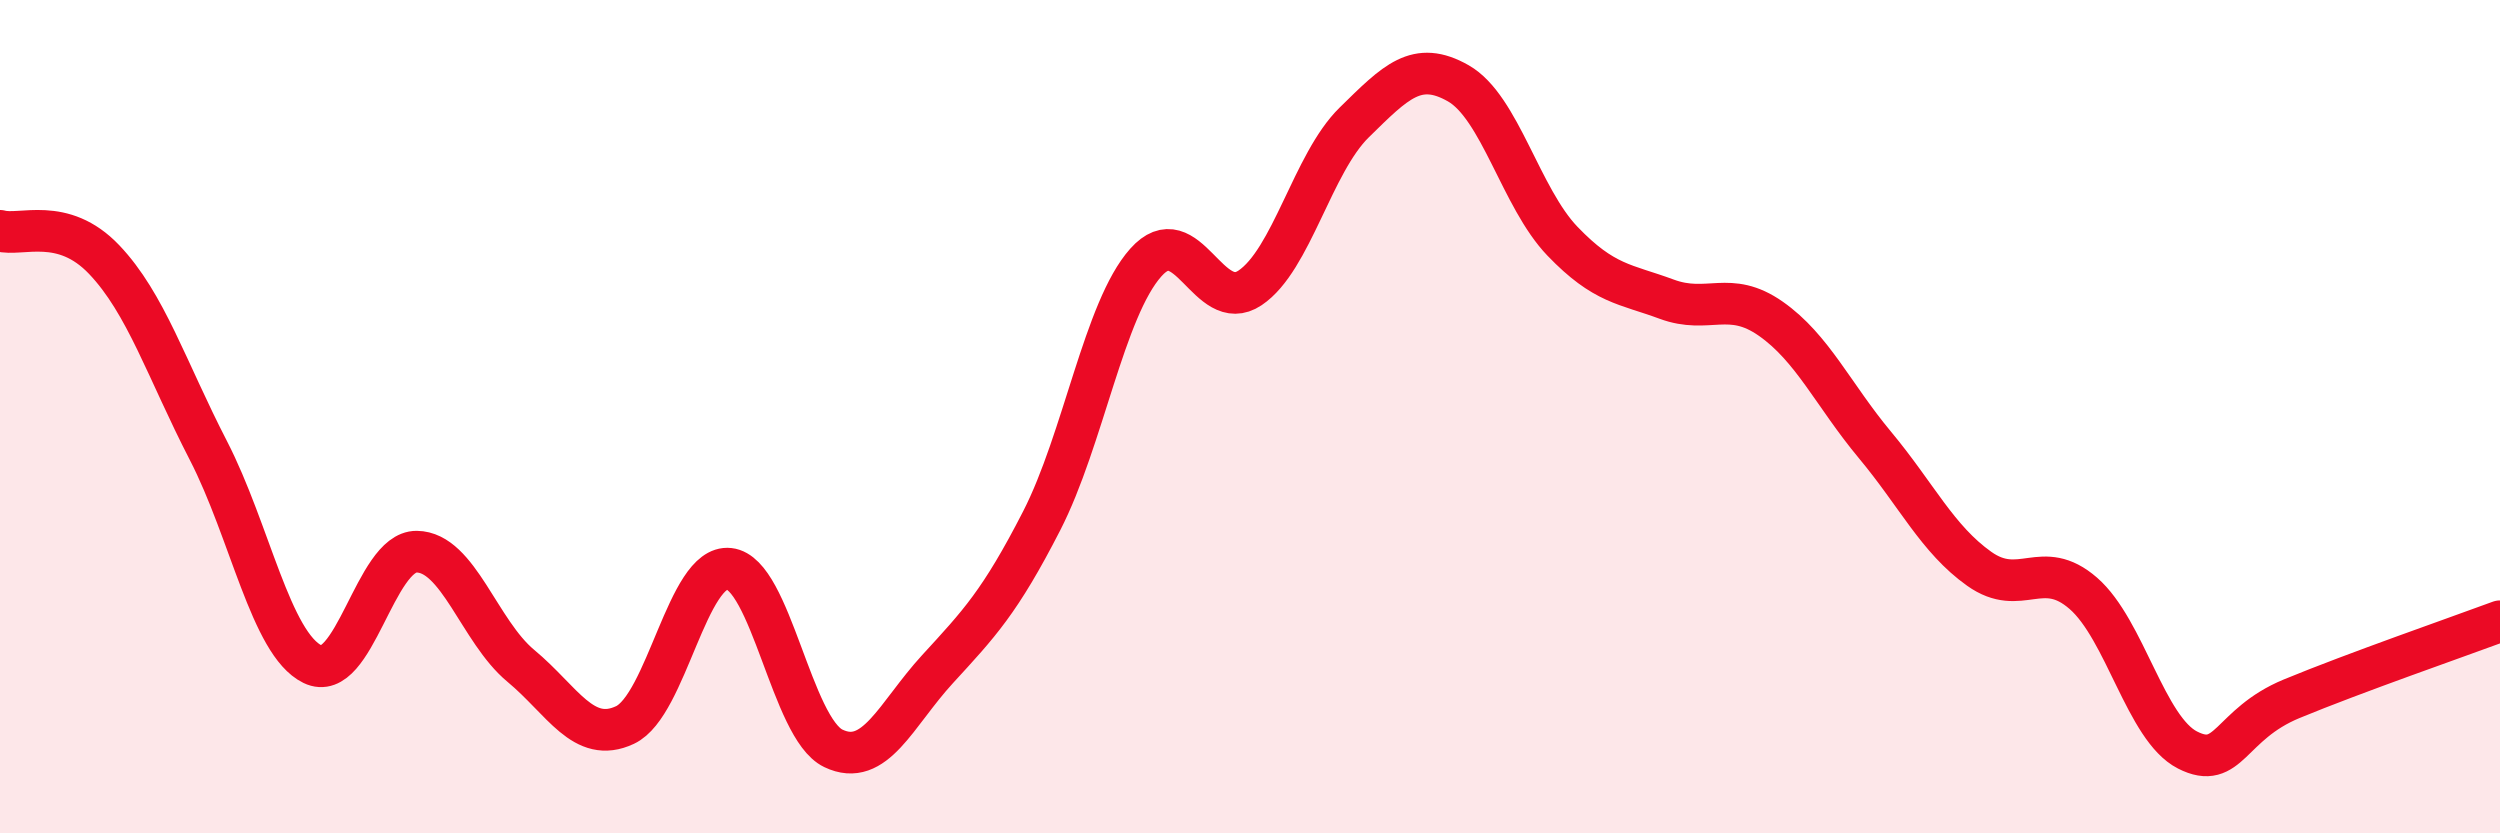 
    <svg width="60" height="20" viewBox="0 0 60 20" xmlns="http://www.w3.org/2000/svg">
      <path
        d="M 0,5.54 C 0.5,5.68 1.5,5.18 2.5,6.23 C 3.5,7.28 4,8.87 5,10.81 C 6,12.75 6.5,15.45 7.5,15.94 C 8.5,16.43 9,13.23 10,13.24 C 11,13.25 11.5,15.15 12.5,15.98 C 13.5,16.81 14,17.87 15,17.4 C 16,16.93 16.5,13.54 17.5,13.65 C 18.5,13.76 19,17.48 20,17.96 C 21,18.44 21.5,17.15 22.5,16.06 C 23.5,14.97 24,14.45 25,12.5 C 26,10.55 26.5,7.42 27.5,6.3 C 28.5,5.18 29,7.58 30,6.91 C 31,6.24 31.5,3.92 32.5,2.94 C 33.5,1.96 34,1.43 35,2 C 36,2.57 36.5,4.75 37.5,5.79 C 38.5,6.83 39,6.81 40,7.18 C 41,7.55 41.5,6.95 42.5,7.65 C 43.5,8.35 44,9.48 45,10.68 C 46,11.88 46.5,12.94 47.5,13.65 C 48.5,14.36 49,13.37 50,14.24 C 51,15.11 51.5,17.49 52.5,18 C 53.5,18.51 53.5,17.39 55,16.77 C 56.5,16.15 59,15.28 60,14.91L60 20L0 20Z"
        fill="#EB0A25"
        opacity="0.1"
        stroke-linecap="round"
        stroke-linejoin="round"
      />
      <path
        d="M 0,5.54 C 0.5,5.68 1.5,5.18 2.5,6.23 C 3.5,7.28 4,8.87 5,10.81 C 6,12.75 6.5,15.45 7.5,15.94 C 8.5,16.43 9,13.23 10,13.24 C 11,13.25 11.5,15.15 12.5,15.98 C 13.5,16.81 14,17.87 15,17.4 C 16,16.93 16.5,13.54 17.5,13.65 C 18.5,13.76 19,17.48 20,17.96 C 21,18.44 21.5,17.15 22.5,16.06 C 23.5,14.97 24,14.45 25,12.5 C 26,10.55 26.5,7.42 27.5,6.3 C 28.5,5.18 29,7.58 30,6.91 C 31,6.24 31.5,3.92 32.5,2.94 C 33.5,1.96 34,1.43 35,2 C 36,2.57 36.5,4.75 37.5,5.79 C 38.5,6.83 39,6.81 40,7.18 C 41,7.55 41.5,6.95 42.5,7.65 C 43.5,8.35 44,9.48 45,10.68 C 46,11.88 46.5,12.94 47.5,13.65 C 48.5,14.36 49,13.37 50,14.24 C 51,15.11 51.5,17.49 52.5,18 C 53.5,18.51 53.5,17.39 55,16.77 C 56.5,16.15 59,15.28 60,14.91"
        stroke="#EB0A25"
        stroke-width="1"
        fill="none"
        stroke-linecap="round"
        stroke-linejoin="round"
      />
    </svg>
  